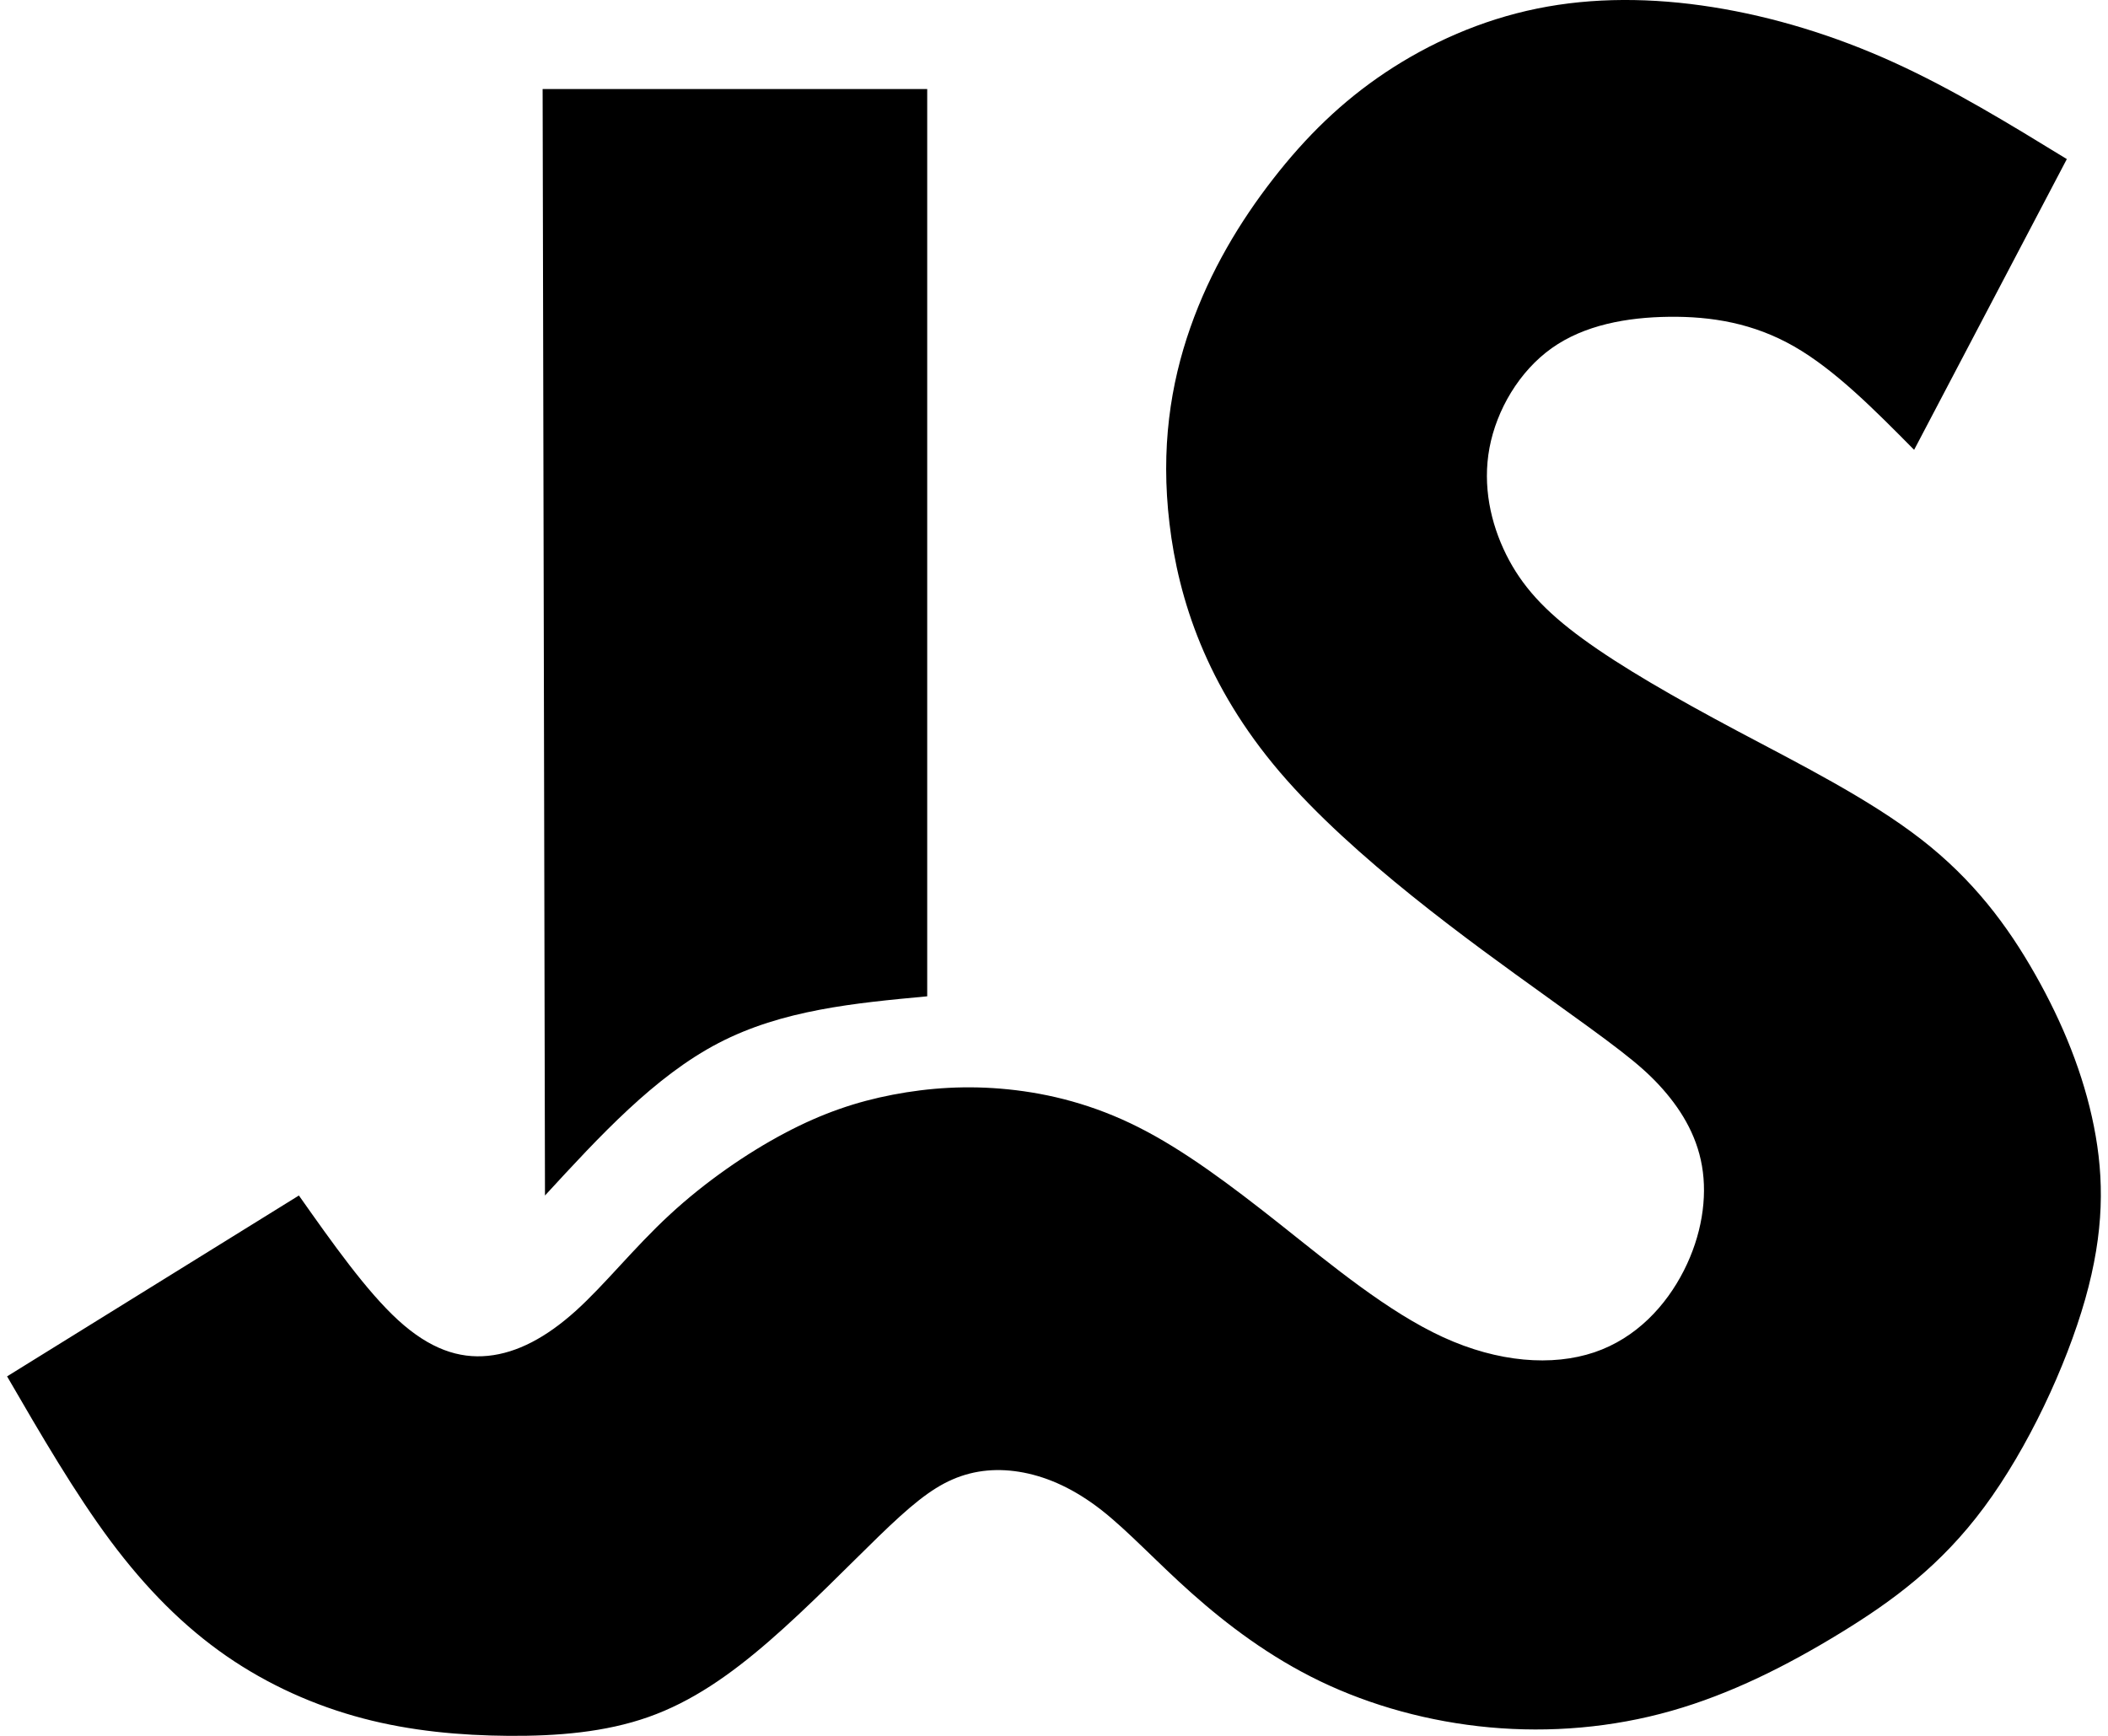 <svg width="34" height="28" viewBox="0 0 34 28" fill="none" xmlns="http://www.w3.org/2000/svg">
<path fill-rule="evenodd" clip-rule="evenodd" d="M14.955 16.071C13.785 16.18 12.616 16.29 11.589 16.825C10.561 17.36 9.675 18.322 8.79 19.284C8.777 13.335 8.764 7.385 8.752 1.436H14.955V16.071Z" fill="black"/>
<path fill-rule="evenodd" clip-rule="evenodd" d="M0.115 22.201C1.684 21.229 3.253 20.257 4.821 19.284C5.366 20.057 5.913 20.83 6.422 21.295C6.931 21.76 7.401 21.917 7.871 21.87C8.342 21.823 8.812 21.572 9.283 21.148C9.754 20.724 10.224 20.128 10.797 19.598C11.37 19.067 12.044 18.602 12.656 18.278C13.268 17.954 13.817 17.77 14.4 17.658C14.983 17.546 15.6 17.504 16.264 17.572C16.928 17.64 17.639 17.817 18.365 18.184C19.091 18.55 19.834 19.104 20.658 19.757C21.481 20.41 22.386 21.161 23.275 21.569C24.164 21.977 25.038 22.042 25.716 21.813C26.393 21.584 26.872 21.06 27.159 20.495C27.446 19.93 27.541 19.324 27.451 18.806C27.362 18.288 27.09 17.86 26.761 17.504C26.432 17.149 26.045 16.867 24.893 16.039C23.741 15.211 21.825 13.839 20.641 12.452C19.458 11.065 19.007 9.664 18.863 8.447C18.718 7.231 18.878 6.198 19.199 5.284C19.52 4.368 20.001 3.572 20.532 2.889C21.063 2.205 21.643 1.637 22.35 1.166C23.057 0.695 23.891 0.322 24.789 0.139C25.687 -0.045 26.649 -0.04 27.625 0.115C28.6 0.27 29.59 0.572 30.544 1.006C31.498 1.44 32.417 2.003 33.336 2.566C32.515 4.13 31.695 5.693 30.873 7.256C30.236 6.612 29.598 5.967 28.94 5.59C28.282 5.212 27.603 5.102 26.921 5.11C26.239 5.118 25.553 5.243 25.028 5.616C24.503 5.989 24.139 6.612 24.024 7.224C23.909 7.837 24.043 8.441 24.293 8.945C24.543 9.448 24.908 9.852 25.527 10.303C26.145 10.755 27.016 11.255 28.015 11.787C29.015 12.319 30.144 12.884 30.986 13.538C31.828 14.191 32.382 14.934 32.826 15.718C33.271 16.502 33.606 17.328 33.773 18.17C33.94 19.012 33.94 19.869 33.632 20.957C33.323 22.044 32.706 23.362 32.005 24.308C31.305 25.254 30.52 25.83 29.673 26.347C28.826 26.865 27.916 27.325 26.96 27.596C26.003 27.869 24.999 27.952 24.026 27.863C23.054 27.774 22.113 27.513 21.297 27.121C20.481 26.729 19.791 26.206 19.221 25.699C18.651 25.192 18.201 24.7 17.768 24.36C17.334 24.021 16.916 23.833 16.513 23.754C16.11 23.676 15.724 23.707 15.363 23.864C15.002 24.021 14.668 24.303 14.176 24.779C13.685 25.255 13.037 25.924 12.404 26.473C11.771 27.022 11.154 27.451 10.459 27.696C9.764 27.942 8.99 28.005 8.206 28C7.422 27.994 6.626 27.922 5.853 27.718C5.079 27.514 4.326 27.179 3.647 26.709C2.968 26.238 2.361 25.631 1.784 24.858C1.208 24.084 0.661 23.144 0.115 22.203V22.201Z" fill="black"/>
</svg>
